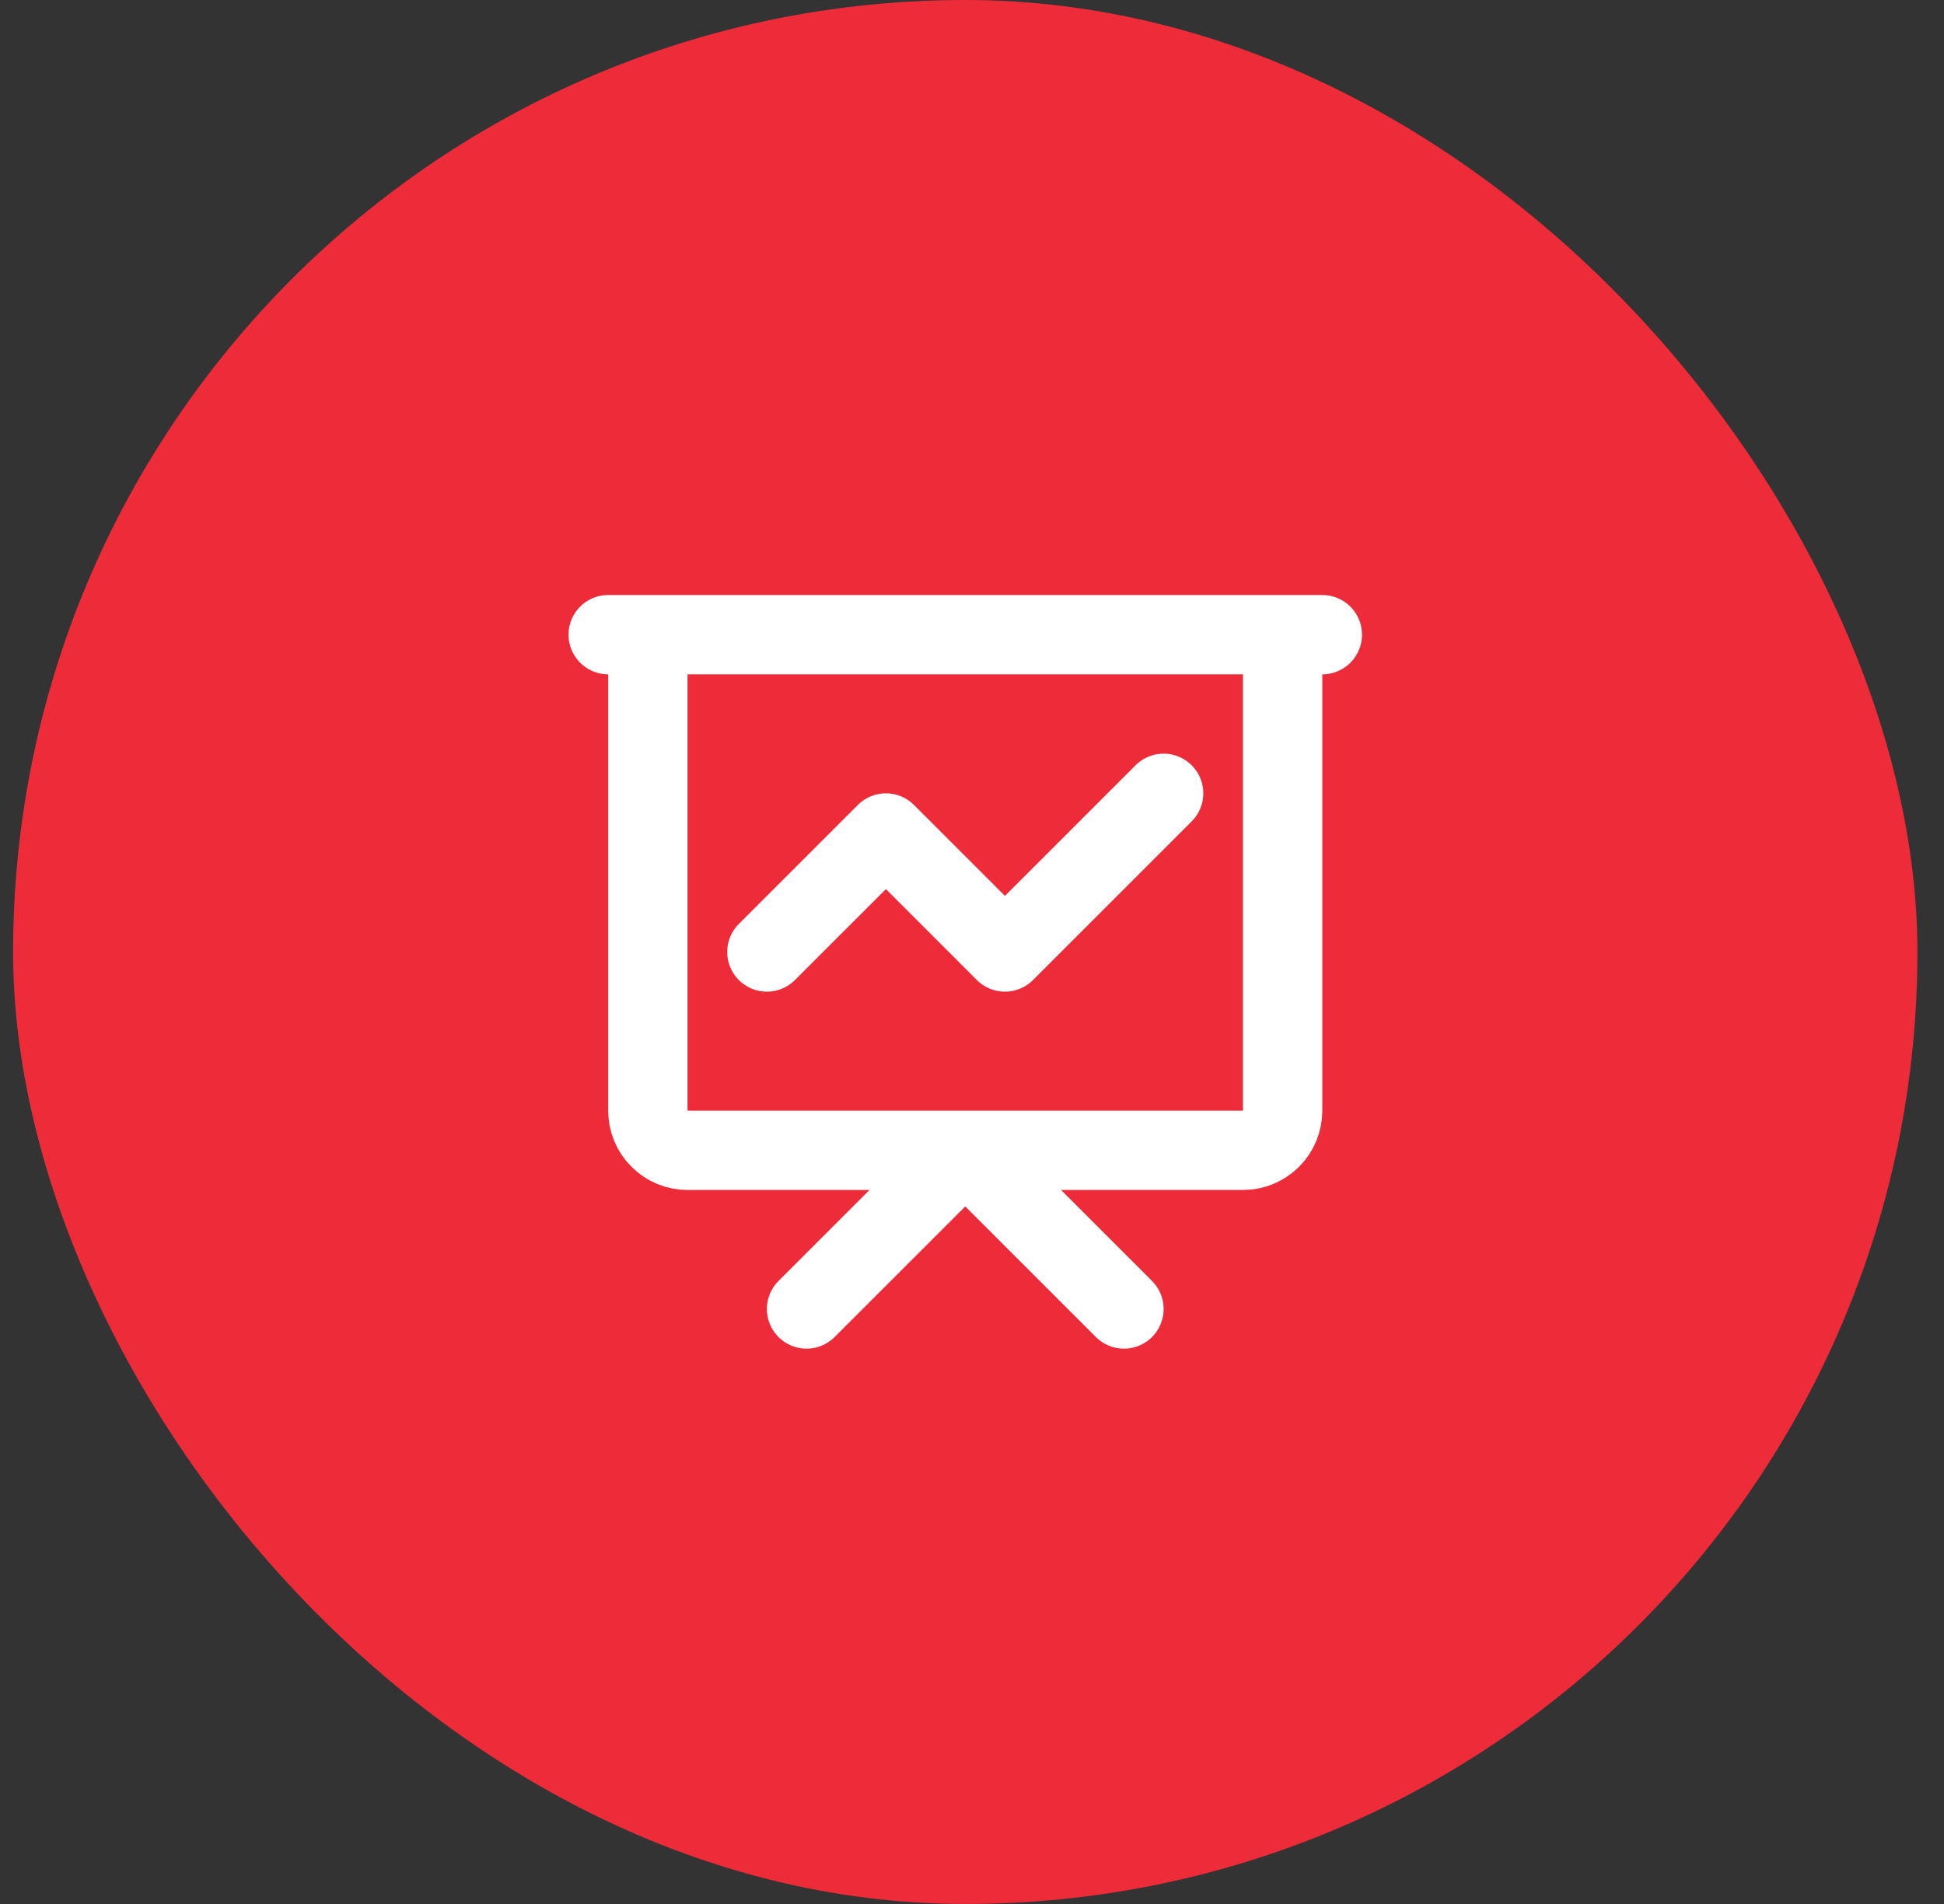 <svg xmlns="http://www.w3.org/2000/svg" width="49" height="48" viewBox="0 0 49 48" fill="none"><rect x="0" y="0" width="49" height="48" fill="#333333" stroke="none"/><rect x="0.33" width="48" height="48" rx="24" fill="#EE2B39"></rect><path d="M19.33 24L22.33 21L25.33 24L29.33 20M20.33 33L24.33 29L28.33 33M15.33 16H33.33M16.33 16H32.33V28C32.33 28.265 32.225 28.52 32.037 28.707C31.85 28.895 31.595 29 31.33 29H17.33C17.065 29 16.811 28.895 16.623 28.707C16.435 28.52 16.33 28.265 16.33 28V16Z" stroke="white" stroke-width="2" stroke-linecap="round" stroke-linejoin="round"></path></svg>